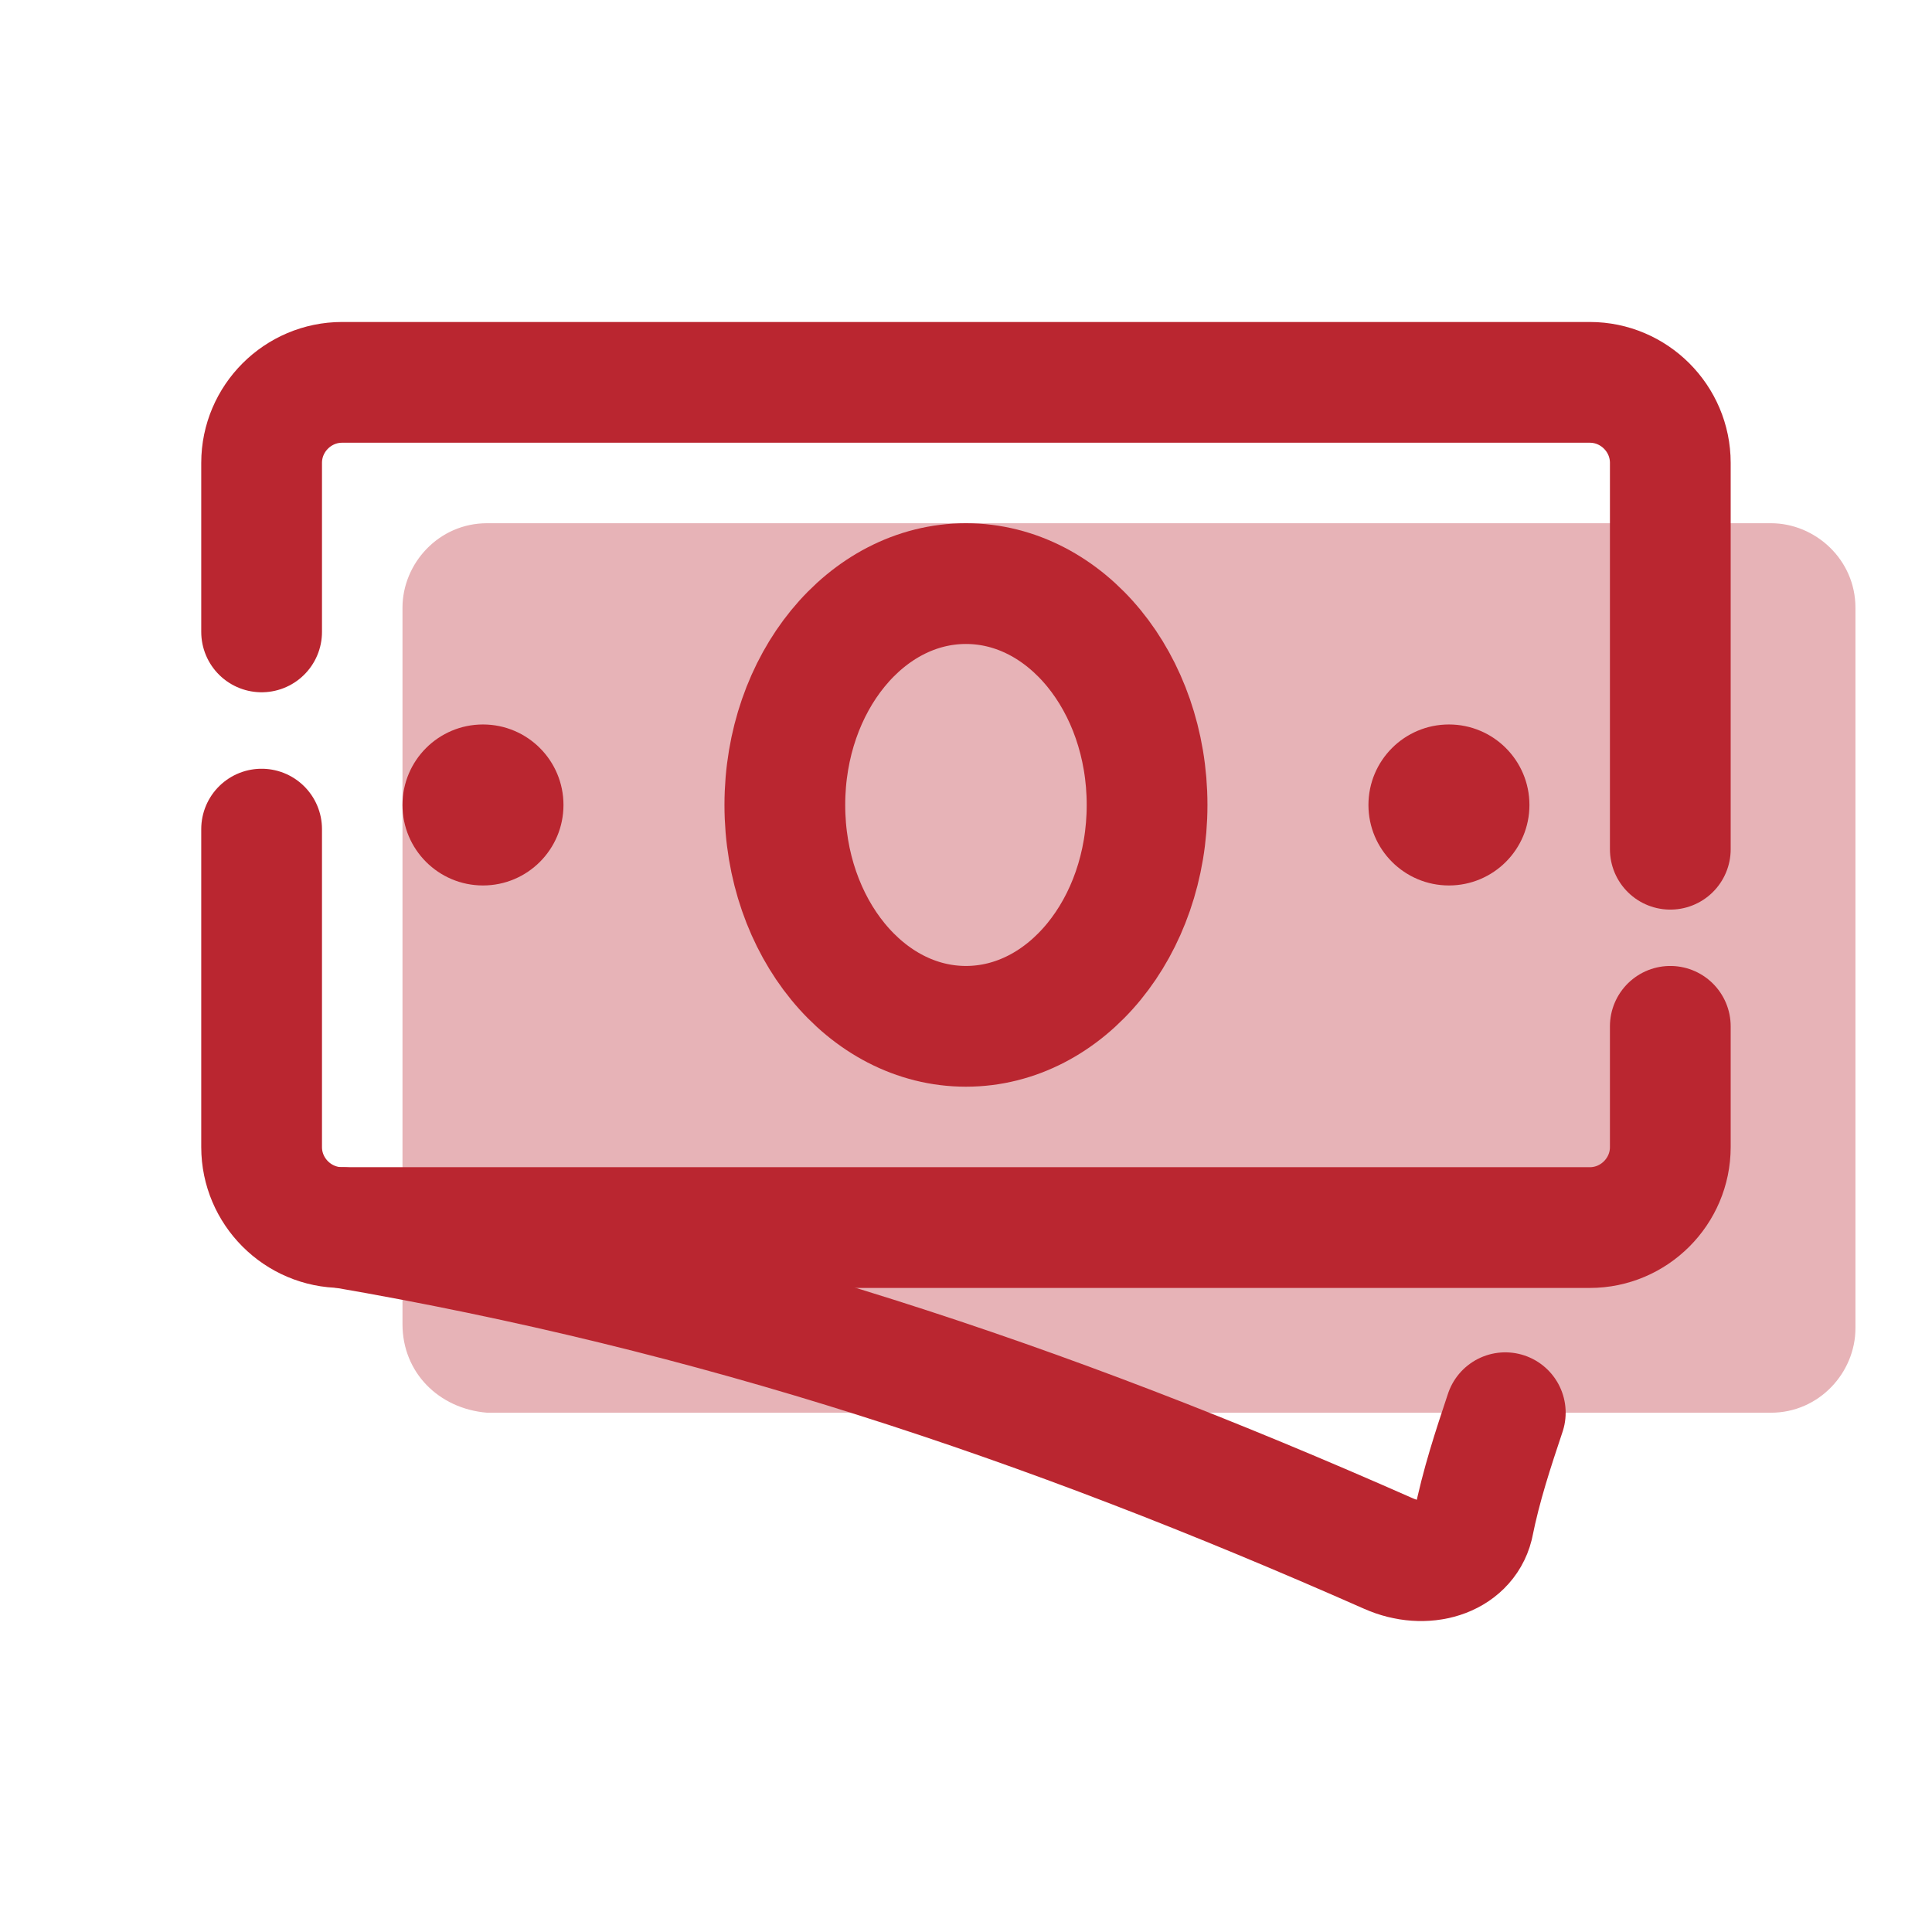 <?xml version="1.0" encoding="UTF-8"?> <svg xmlns="http://www.w3.org/2000/svg" xmlns:xlink="http://www.w3.org/1999/xlink" viewBox="0,0,255.995,255.995" width="240px" height="240px"> <g fill="none" fill-rule="nonzero" stroke="none" stroke-width="none" stroke-linecap="none" stroke-linejoin="none" stroke-miterlimit="10" stroke-dasharray="" stroke-dashoffset="0" font-family="none" font-weight="none" font-size="none" text-anchor="none" style="mix-blend-mode: normal"> <g transform="scale(5.333,5.333)"> <path d="M10,32.9v-17.8c0,-1.1 0.9,-2.1 2.1,-2.1h31.9c1.1,0 2.1,0.9 2.1,2.1v17.9c0,1.1 -0.9,2.1 -2.1,2.1h-31.9c-1.2,-0.1 -2.1,-1 -2.1,-2.2z" fill="#e7b3b7" stroke="none" stroke-width="1" stroke-linecap="butt" stroke-linejoin="miter"></path> <path d="M37.4,35.1c-0.3,0.9 -0.6,1.8 -0.8,2.8c-0.2,0.8 -1.2,1.1 -2.1,0.7c-8.6,-3.8 -16.7,-6.5 -26,-8.1" fill="none" stroke="#ba2630" stroke-width="3" stroke-linecap="round" stroke-linejoin="round"></path> <path d="M41.5,25.5v3c0,1.1 -0.9,2 -2,2h-31c-1.1,0 -2,-0.9 -2,-2v-7.9" fill="none" stroke="#ba2630" stroke-width="3" stroke-linecap="round" stroke-linejoin="round"></path> <path d="M6.5,15.7v-4.2c0,-1.1 0.9,-2 2,-2h31c1.1,0 2,0.9 2,2v9.6" fill="none" stroke="#ba2630" stroke-width="3" stroke-linecap="round" stroke-linejoin="round"></path> <circle cx="36" cy="20" r="2" fill="#ba2630" stroke="none" stroke-width="1" stroke-linecap="butt" stroke-linejoin="miter"></circle> <circle cx="12" cy="20" r="2" fill="#ba2630" stroke="none" stroke-width="1" stroke-linecap="butt" stroke-linejoin="miter"></circle> <ellipse cx="24" cy="20" rx="4.5" ry="5.5" fill="none" stroke="#ba2630" stroke-width="3" stroke-linecap="butt" stroke-linejoin="round"></ellipse> </g> </g> </svg> 